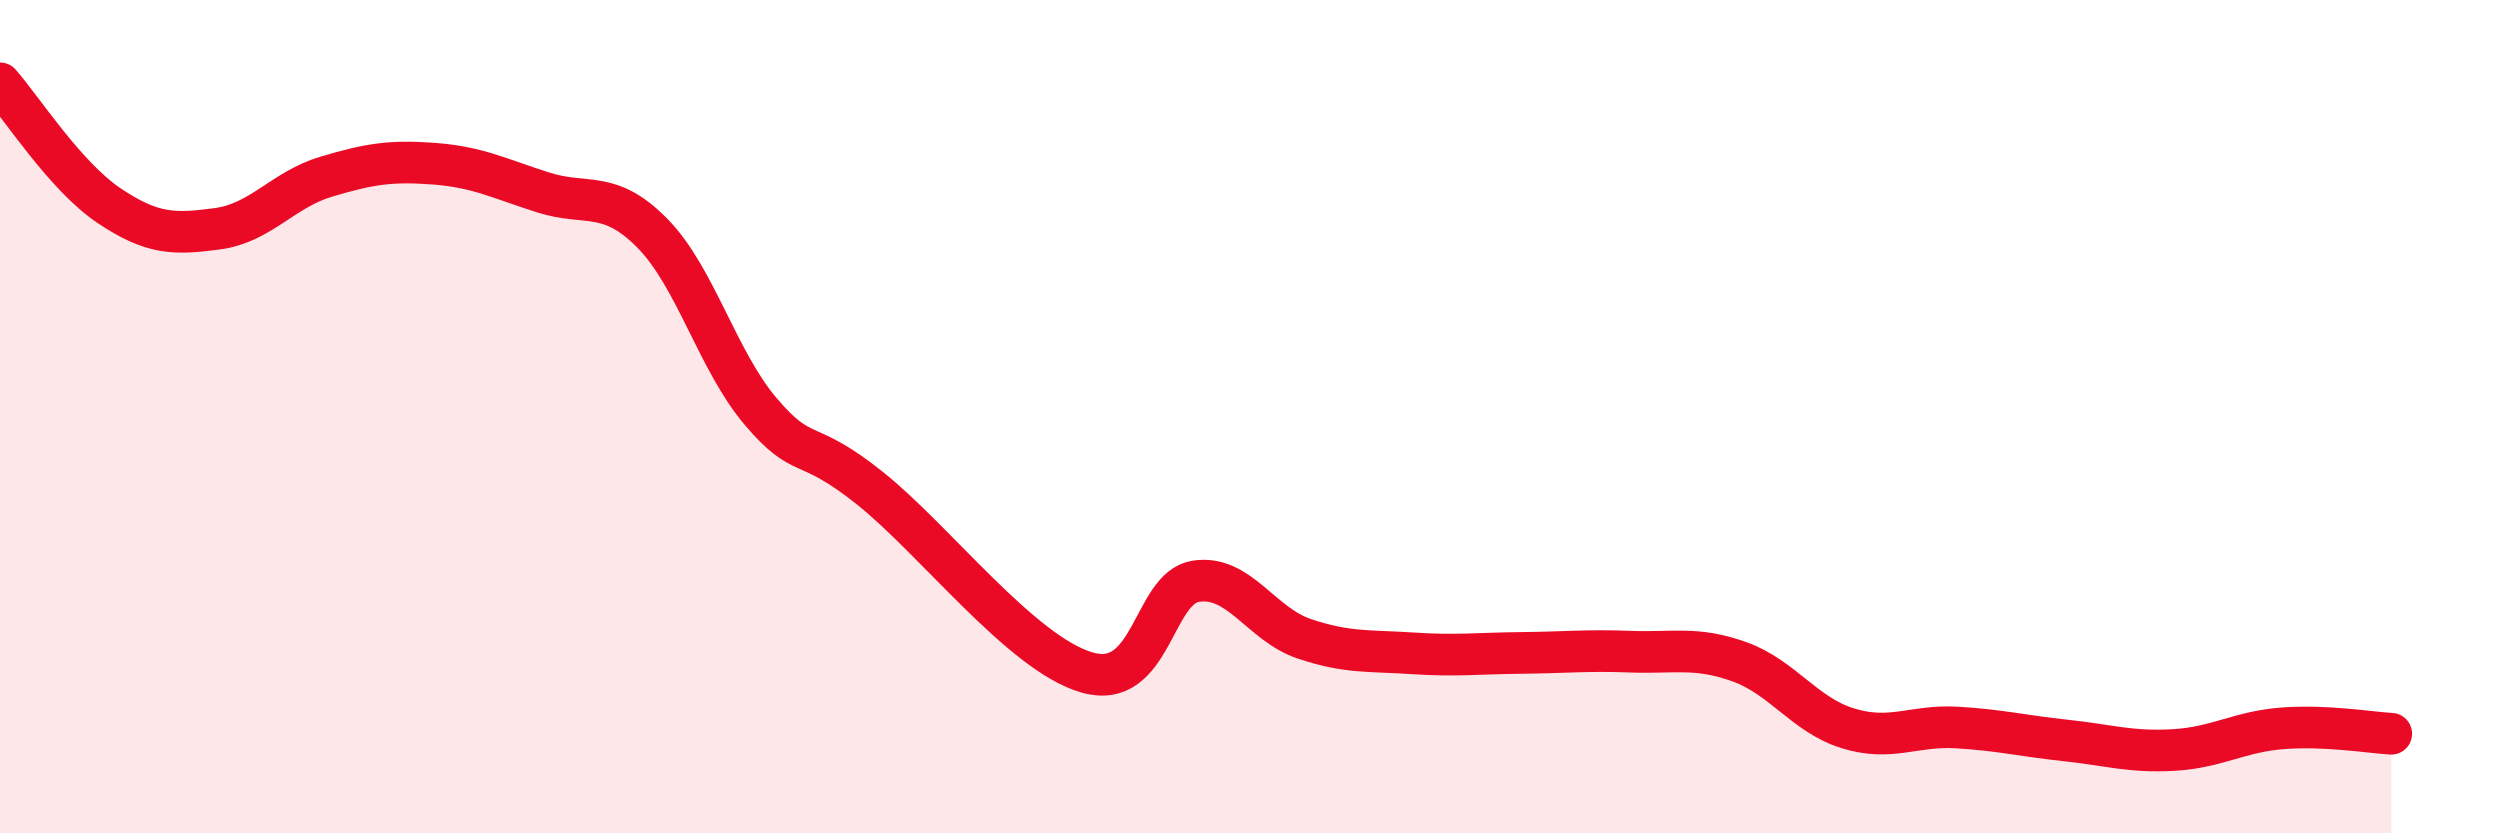 
    <svg width="60" height="20" viewBox="0 0 60 20" xmlns="http://www.w3.org/2000/svg">
      <path
        d="M 0,2 C 0.52,2.59 1.57,4.23 2.61,4.93 C 3.65,5.63 4.18,5.63 5.22,5.49 C 6.26,5.35 6.79,4.55 7.83,4.24 C 8.87,3.93 9.39,3.85 10.43,3.93 C 11.47,4.01 12,4.29 13.04,4.62 C 14.08,4.95 14.61,4.54 15.65,5.59 C 16.69,6.64 17.22,8.66 18.26,9.88 C 19.3,11.1 19.3,10.46 20.87,11.71 C 22.44,12.96 24.52,15.69 26.09,16.14 C 27.66,16.59 27.66,14.11 28.7,13.95 C 29.74,13.79 30.26,14.98 31.3,15.33 C 32.34,15.68 32.87,15.61 33.91,15.68 C 34.95,15.75 35.48,15.68 36.52,15.67 C 37.56,15.66 38.09,15.6 39.13,15.64 C 40.17,15.68 40.7,15.51 41.74,15.88 C 42.78,16.25 43.31,17.16 44.35,17.48 C 45.39,17.8 45.92,17.4 46.96,17.46 C 48,17.52 48.53,17.66 49.57,17.77 C 50.61,17.88 51.13,18.06 52.17,18 C 53.21,17.94 53.74,17.56 54.78,17.48 C 55.82,17.4 56.87,17.58 57.39,17.61L57.39 20L0 20Z"
        fill="#EB0A25"
        opacity="0.1"
        stroke-linecap="round"
        stroke-linejoin="round"
      />
      <path
        d="M 0,2 C 0.52,2.59 1.57,4.23 2.61,4.93 C 3.65,5.63 4.18,5.63 5.22,5.49 C 6.26,5.35 6.79,4.55 7.83,4.24 C 8.87,3.93 9.39,3.85 10.43,3.93 C 11.47,4.01 12,4.29 13.04,4.62 C 14.08,4.95 14.61,4.54 15.65,5.59 C 16.69,6.64 17.22,8.66 18.26,9.88 C 19.3,11.1 19.3,10.46 20.87,11.71 C 22.44,12.96 24.52,15.69 26.09,16.14 C 27.66,16.59 27.66,14.11 28.7,13.95 C 29.74,13.79 30.26,14.98 31.3,15.33 C 32.34,15.68 32.87,15.61 33.91,15.68 C 34.95,15.75 35.48,15.68 36.52,15.67 C 37.56,15.66 38.09,15.6 39.13,15.64 C 40.17,15.68 40.7,15.51 41.74,15.88 C 42.78,16.25 43.31,17.16 44.35,17.48 C 45.39,17.8 45.92,17.4 46.96,17.46 C 48,17.52 48.53,17.66 49.57,17.77 C 50.61,17.88 51.13,18.06 52.17,18 C 53.21,17.94 53.74,17.56 54.78,17.48 C 55.82,17.4 56.87,17.58 57.39,17.61"
        stroke="#EB0A25"
        stroke-width="1"
        fill="none"
        stroke-linecap="round"
        stroke-linejoin="round"
      />
    </svg>
  